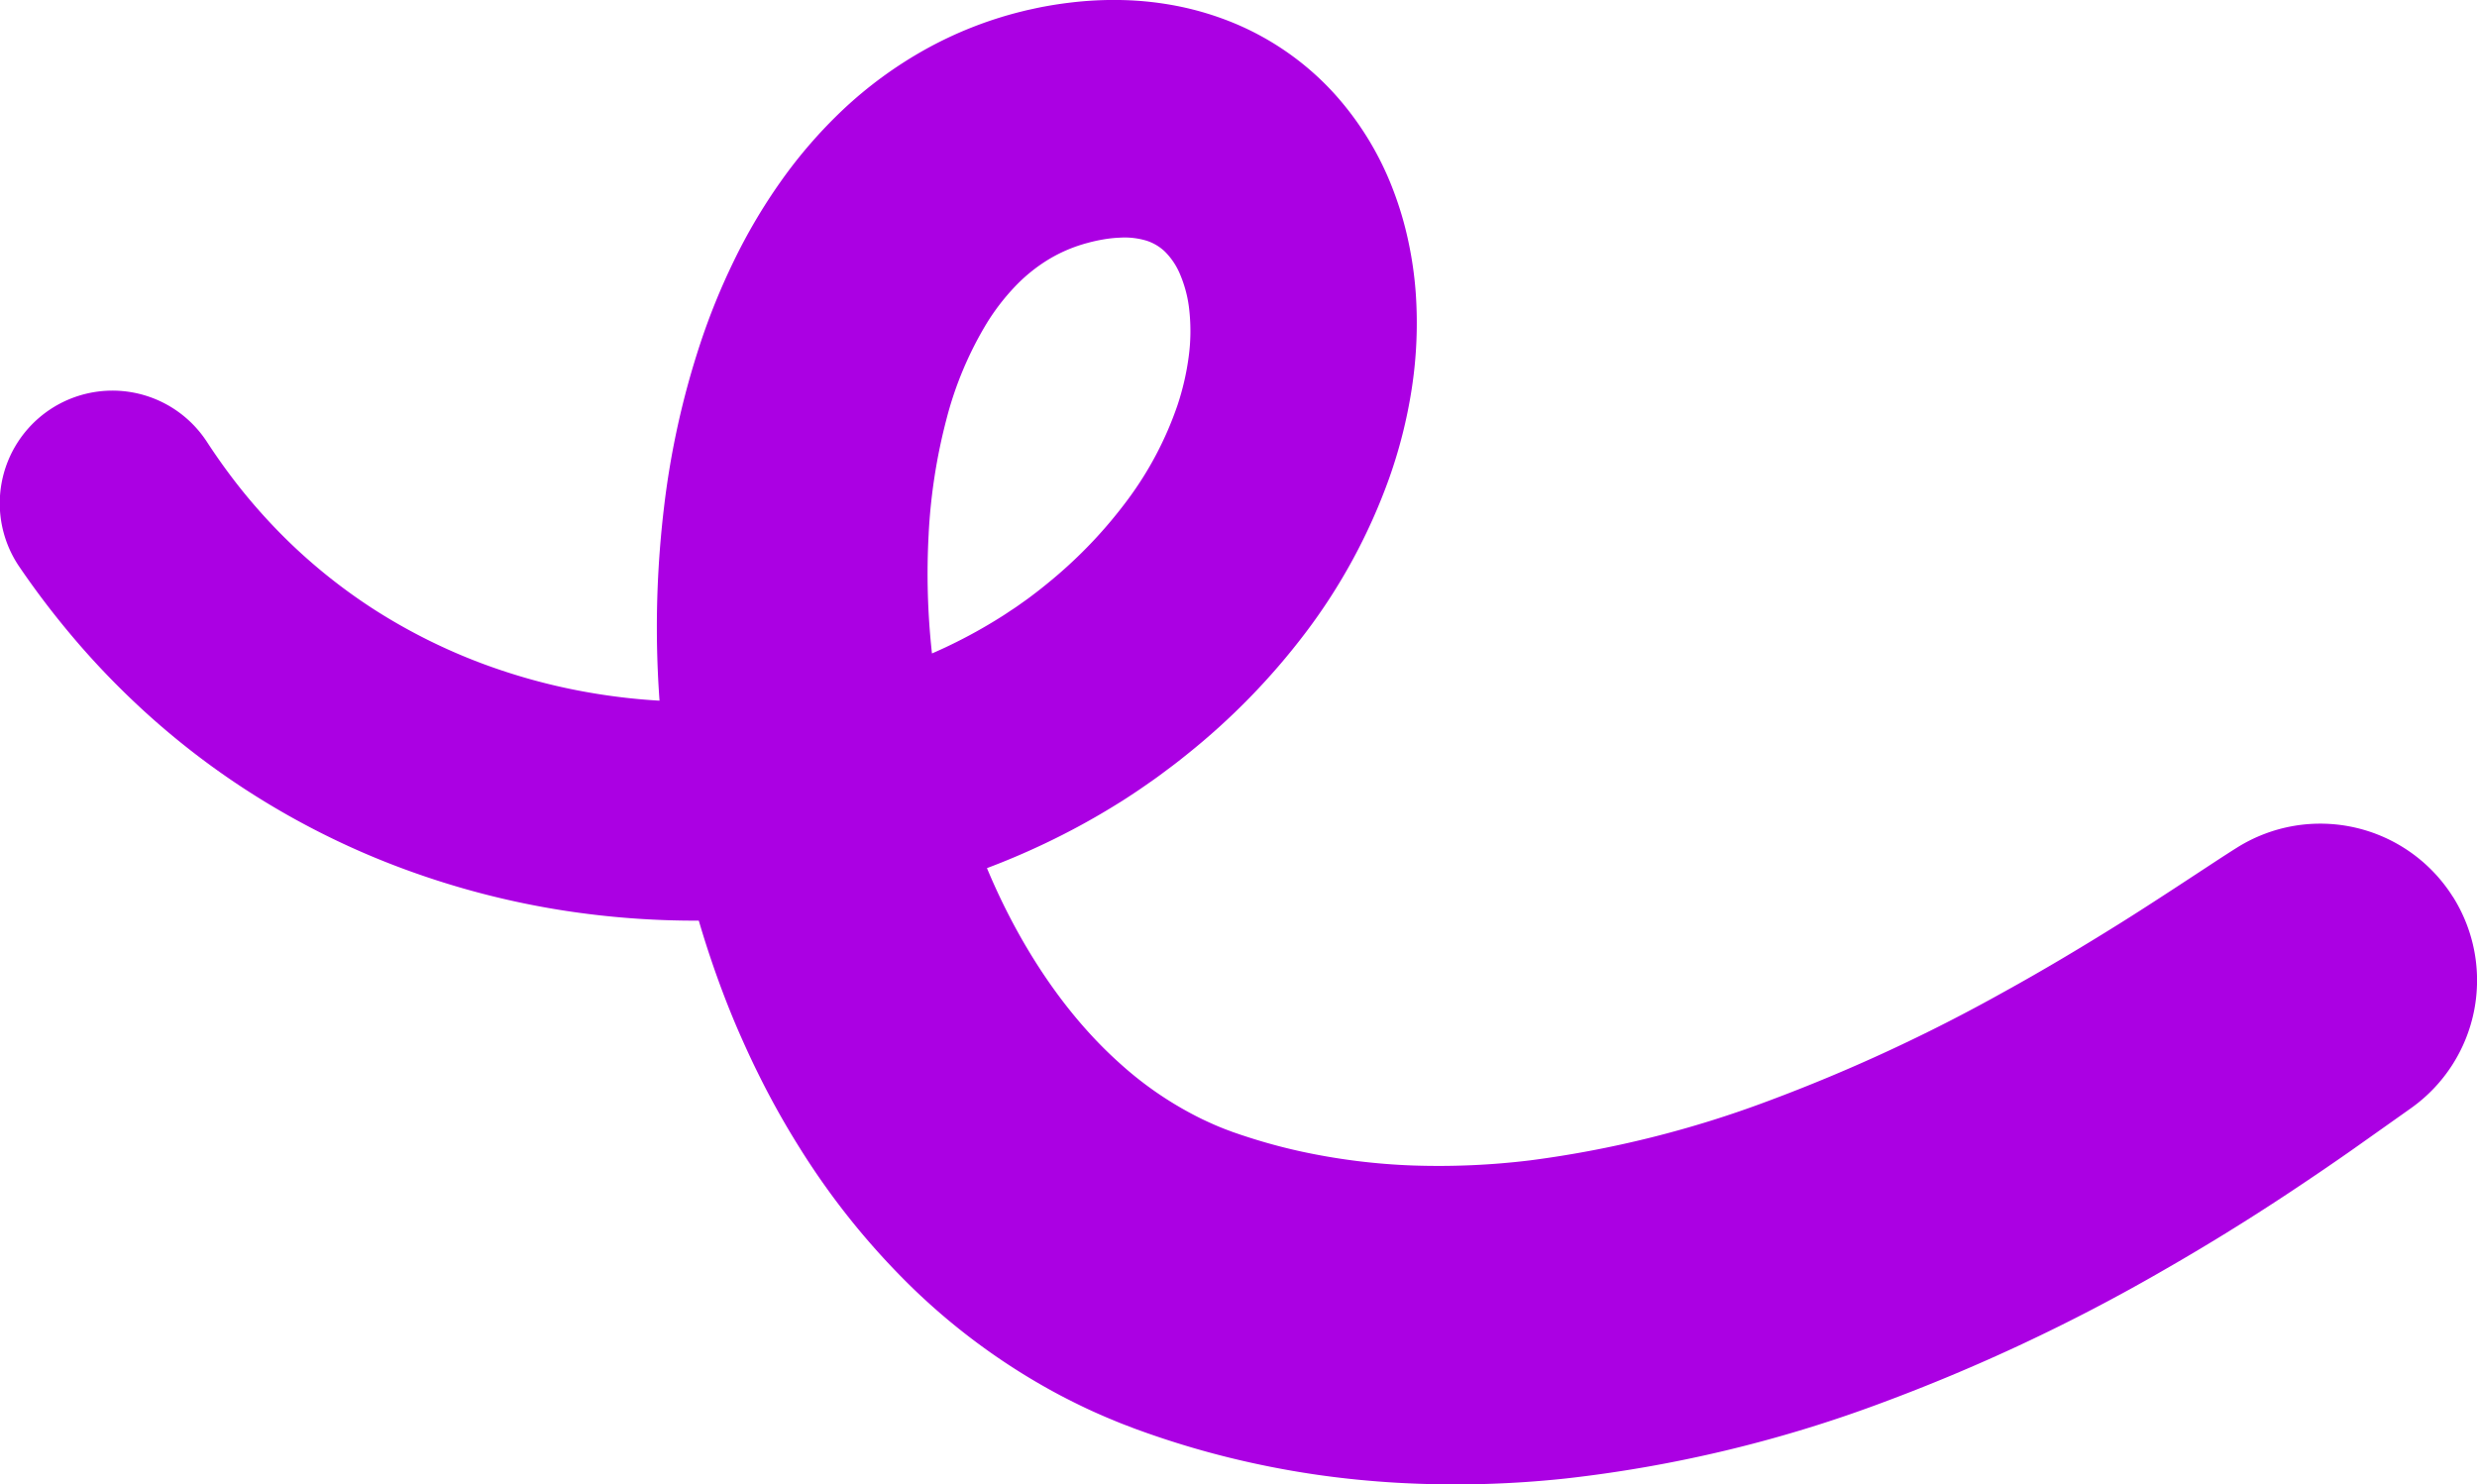 <svg xmlns="http://www.w3.org/2000/svg" width="417.044" height="249.972" viewBox="0 0 417.044 249.972">
    <path id="prefix__purple" d="M907.836 11857.829a95.54 95.54 0 0 1 2.99-19.211 60.108 60.108 0 0 1 6.815-16.22 37.473 37.473 0 0 1 4.689-6.091 27.76 27.76 0 0 1 5.329-4.384 25.084 25.084 0 0 1 6.035-2.749l.406-.126.414-.109c.275-.074.549-.153.844-.22.578-.142 1.141-.259 1.685-.354a21.484 21.484 0 0 1 3.039-.336 12.688 12.688 0 0 1 4.485.531 8.04 8.04 0 0 1 3.02 1.8 11.751 11.751 0 0 1 2.588 3.882 21.01 21.01 0 0 1 1.56 6.2 32.332 32.332 0 0 1-.121 7.631 44.174 44.174 0 0 1-1.891 8.187 58.178 58.178 0 0 1-8.46 16.01 78.014 78.014 0 0 1-13.363 13.935c-.636.521-1.292 1.05-1.938 1.543s-1.273.98-1.936 1.443-1.307.945-1.991 1.386-1.343.909-2.038 1.334a85.778 85.778 0 0 1-8.608 4.766c-.988.479-1.993.932-3 1.371v-.021a121.771 121.771 0 0 1-.548-20.2m256.624 61.212a26.387 26.387 0 0 0-36.391-8.27c-1.1.69-2.038 1.3-2.939 1.883l-2.591 1.7-4.916 3.223c-3.22 2.1-6.39 4.157-9.58 6.147s-6.383 3.936-9.589 5.833-6.424 3.741-9.66 5.526a285.241 285.241 0 0 1-39.509 18.289 179.752 179.752 0 0 1-40.156 10.034 127.3 127.3 0 0 1-19.664.872 106.992 106.992 0 0 1-18.92-2.361q-4.615-1.008-9.093-2.463l-1.118-.366-.952-.329c-.318-.1-.627-.225-.941-.342s-.629-.227-.937-.356c-1.247-.482-2.467-1.039-3.681-1.617a59.519 59.519 0 0 1-13.737-9.306c-8.612-7.664-15.9-18.262-21.281-30.252-.4-.887-.782-1.782-1.162-2.684q4.911-1.85 9.685-4.118a122.393 122.393 0 0 0 12.4-6.781c1.011-.615 2-1.272 2.989-1.931s1.962-1.347 2.939-2.028 1.923-1.415 2.882-2.124 1.855-1.428 2.772-2.164a115.2 115.2 0 0 0 19.922-20.429 97.33 97.33 0 0 0 14.132-26.087 82.585 82.585 0 0 0 3.8-15.076 72.434 72.434 0 0 0 .66-16.284 63.238 63.238 0 0 0-1.226-8.5 57.777 57.777 0 0 0-2.533-8.6 51.327 51.327 0 0 0-10-16.363 47.064 47.064 0 0 0-7.632-6.733 47.59 47.59 0 0 0-8.94-4.968 50.865 50.865 0 0 0-9.515-2.93 54.563 54.563 0 0 0-9.409-1.058 61.014 61.014 0 0 0-8.916.427q-2.152.255-4.225.64c-.688.121-1.387.271-2.086.424l-1.044.23-1.043.258a66.089 66.089 0 0 0-16.069 6.374 69.991 69.991 0 0 0-13.737 10.063 80.583 80.583 0 0 0-10.642 12.3 94.414 94.414 0 0 0-7.835 13.331 112.365 112.365 0 0 0-5.582 13.744 140.193 140.193 0 0 0-6.139 27.79 170.393 170.393 0 0 0-1.013 27.707c.068 1.563.166 3.123.276 4.681l-.34-.015q-5.1-.315-10.131-1.122a100.845 100.845 0 0 1-19.582-5.182 96.408 96.408 0 0 1-17.948-9 92.855 92.855 0 0 1-15.542-12.552 96.575 96.575 0 0 1-6.692-7.464q-3.148-3.921-5.913-8.164l-.057-.089c-.054-.083-.109-.164-.166-.245a18.975 18.975 0 1 0-31.353 21.381q3.908 5.729 8.385 11.079a134.039 134.039 0 0 0 9.481 10.228 131.558 131.558 0 0 0 21.927 17.245 133.857 133.857 0 0 0 24.948 12.27 139.518 139.518 0 0 0 26.738 6.958 144.8 144.8 0 0 0 22.856 1.718q1.845 6.293 4.2 12.493c.843 2.2 1.729 4.39 2.684 6.563s1.946 4.338 3.008 6.483a138.455 138.455 0 0 0 7.051 12.656 125.759 125.759 0 0 0 18.7 23.323 109.344 109.344 0 0 0 25.206 18.415c2.35 1.228 4.739 2.4 7.186 3.447.606.274 1.224.52 1.837.776s1.23.51 1.854.745l1.86.71 1.713.616c4.579 1.617 9.237 3.016 13.943 4.178s9.454 2.1 14.216 2.809 9.539 1.181 14.3 1.452a173.6 173.6 0 0 0 28.223-.73 222.723 222.723 0 0 0 52.83-12.6 310.55 310.55 0 0 0 47.341-22.2q5.6-3.2 11.05-6.563t10.749-6.88c3.526-2.338 7.015-4.709 10.413-7.091l9.4-6.656.561-.4a26.389 26.389 0 0 0 7.019-35.554" transform="translate(-751.478 -11768.013)" style="fill:#ab00e3"/>
</svg>
